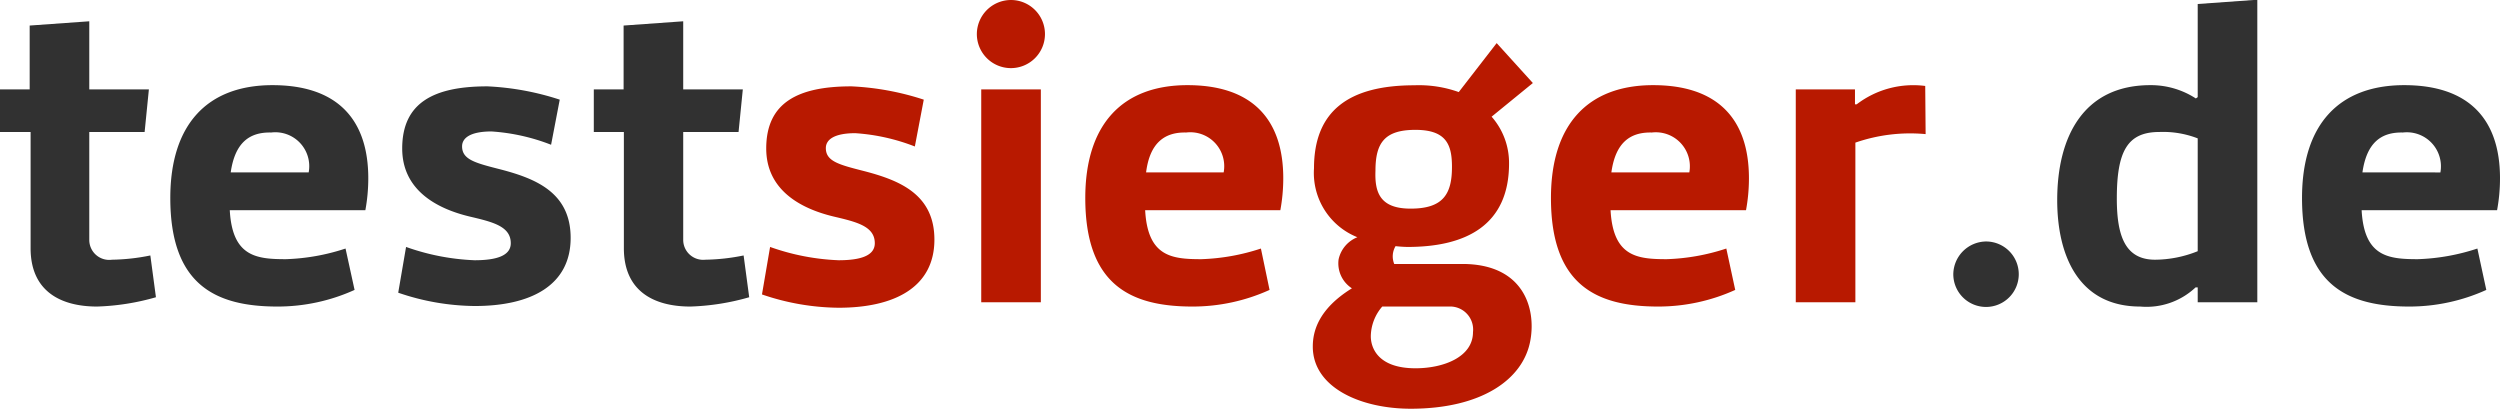 <svg id="Ebene_1" data-name="Ebene 1" xmlns="http://www.w3.org/2000/svg" width="187.9" height="30.72" viewBox="0 0 187.9 30.72"><defs><style>.cls-1{fill:#313131;}.cls-2{fill:#b81900;}</style></defs><title>Testsieger-Logo</title><path class="cls-1" d="M10.29,8.45v5.12h4.48l-.32,3.2H10.29V24.9A1.5,1.5,0,0,0,12,26.37a15.36,15.36,0,0,0,2.88-.32l.42,3.14a17.85,17.85,0,0,1-4.42.7c-2.78,0-5-1.18-5-4.38V16.77H3.58v-3.2H5.81V8.77Z" transform="translate(-3.58 -6.85)"/><path class="cls-1" d="M30.23,28.64a14,14,0,0,1-5.79,1.25c-4.7,0-8.06-1.66-8.06-8.16,0-5.57,2.82-8.48,7.68-8.48s7.2,2.56,7.2,7a13.16,13.16,0,0,1-.22,2.4H20.85c.19,3.49,2,3.68,4.22,3.68a15.85,15.85,0,0,0,4.48-.8Zm-9.31-8.83h5.86a2.55,2.55,0,0,0-2.82-3C22.33,16.77,21.24,17.57,20.92,19.81Z" transform="translate(-3.58 -6.85)"/><path class="cls-1" d="M34.1,25.41a17.32,17.32,0,0,0,5.15,1c1.6,0,2.72-.32,2.72-1.28,0-1.28-1.38-1.6-3.07-2-2.69-.64-5.09-2.11-5.09-5.12,0-3.46,2.4-4.67,6.4-4.67a20.39,20.39,0,0,1,5.44,1L45,17.73a15,15,0,0,0-4.48-1c-1.57,0-2.21.48-2.21,1.12,0,1,1,1.25,2.88,1.73,2.69.7,5.28,1.76,5.28,5.15,0,3.58-3,5.12-7.2,5.12a18.13,18.13,0,0,1-5.76-1Z" transform="translate(-3.58 -6.85)"/><path class="cls-1" d="M54.93,8.45v5.12h4.48l-.32,3.2H54.93V24.9a1.5,1.5,0,0,0,1.66,1.47,15.36,15.36,0,0,0,2.88-.32l.42,3.14a17.85,17.85,0,0,1-4.42.7c-2.78,0-5-1.18-5-4.38V16.77H48.21v-3.2h2.24V8.77Z" transform="translate(-3.58 -6.85)"/><path class="cls-2" d="M61.46,25.41a17.32,17.32,0,0,0,5.15,1c1.6,0,2.72-.32,2.72-1.28,0-1.28-1.38-1.6-3.07-2-2.69-.64-5.09-2.11-5.09-5.12,0-3.46,2.4-4.67,6.4-4.67a20.39,20.39,0,0,1,5.44,1l-.67,3.52a15,15,0,0,0-4.48-1c-1.57,0-2.21.48-2.21,1.12,0,1,1,1.25,2.88,1.73,2.69.7,5.28,1.76,5.28,5.15,0,3.58-3,5.12-7.2,5.12a18.13,18.13,0,0,1-5.76-1Z" transform="translate(-3.58 -6.85)"/><path class="cls-2" d="M79.57,6.85A2.56,2.56,0,1,1,77,9.41,2.57,2.57,0,0,1,79.57,6.85Zm2.24,22.72H77.33v-16h4.48Z" transform="translate(-3.58 -6.85)"/><path class="cls-2" d="M99,28.64a14,14,0,0,1-5.79,1.25c-4.7,0-8.06-1.66-8.06-8.16,0-5.57,2.82-8.48,7.68-8.48s7.2,2.56,7.2,7a13.16,13.16,0,0,1-.22,2.4H89.65c.19,3.49,2,3.68,4.22,3.68a15.85,15.85,0,0,0,4.48-.8Zm-9.31-8.83h5.86a2.55,2.55,0,0,0-2.82-3C91.13,16.77,90,17.57,89.72,19.81Z" transform="translate(-3.58 -6.85)"/><path class="cls-2" d="M108.47,25.35a1.51,1.51,0,0,0-.1,1.34h5.12c4.58,0,5.54,3.3,5.12,5.7-.51,3-3.71,5.18-9,5.18-3.78,0-7.36-1.6-7.36-4.67,0-1.06.35-2.78,2.94-4.38a2.23,2.23,0,0,1-1-2.18,2.32,2.32,0,0,1,1.41-1.66,5.2,5.2,0,0,1-3.26-5.18c0-4.32,2.62-6.24,7.55-6.24a8.88,8.88,0,0,1,3.33.51l2.85-3.68,2.72,3-3.1,2.53A5.26,5.26,0,0,1,117,19.14c0,4.61-3.2,6.27-7.62,6.27A9,9,0,0,1,108.47,25.35Zm-1.86,6.78c0,.8.48,2.4,3.36,2.4,2.08,0,4.32-.83,4.32-2.72a1.73,1.73,0,0,0-1.82-1.92h-5A3.47,3.47,0,0,0,106.61,32.13Zm3-9.6c2.46,0,3.1-1.12,3.1-3.14,0-1.66-.42-2.78-2.75-2.78s-3,1-3,3.07C106.9,21.25,107.25,22.53,109.59,22.53Z" transform="translate(-3.58 -6.85)"/><path class="cls-2" d="M134,28.64a14,14,0,0,1-5.79,1.25c-4.7,0-8.06-1.66-8.06-8.16,0-5.57,2.82-8.48,7.68-8.48s7.2,2.56,7.2,7a13.12,13.12,0,0,1-.22,2.4H124.63c.19,3.49,2,3.68,4.22,3.68a15.85,15.85,0,0,0,4.48-.8Zm-9.31-8.83h5.86a2.56,2.56,0,0,0-2.82-3C126.1,16.77,125,17.57,124.69,19.81Z" transform="translate(-3.58 -6.85)"/><path class="cls-2" d="M148.31,16.93a12.56,12.56,0,0,0-5.28.64v12h-4.48v-16H143v1.12h.13a7,7,0,0,1,5.15-1.38Z" transform="translate(-3.58 -6.85)"/><path class="cls-1" d="M152.85,25a2.46,2.46,0,1,1-2.46,2.46A2.49,2.49,0,0,1,152.85,25Z" transform="translate(-3.58 -6.85)"/><path class="cls-1" d="M168.76,14.15v-7l4.48-.32V29.57h-4.48V28.45h-.16a5.37,5.37,0,0,1-4.16,1.44c-4.64,0-6.24-3.84-6.24-8,0-4.8,2-8.64,7-8.64a6.19,6.19,0,0,1,3.42,1Zm-3.2,12.22a8.7,8.7,0,0,0,3.2-.64V17.25a7.2,7.2,0,0,0-2.88-.48c-2.4,0-3.2,1.44-3.2,5C162.68,24.61,163.32,26.37,165.56,26.37Z" transform="translate(-3.58 -6.85)"/><path class="cls-1" d="M190.45,28.64a14,14,0,0,1-5.79,1.25c-4.7,0-8.06-1.66-8.06-8.16,0-5.57,2.82-8.48,7.68-8.48s7.2,2.56,7.2,7a13.12,13.12,0,0,1-.22,2.4H181.08c.19,3.49,2,3.68,4.22,3.68a15.85,15.85,0,0,0,4.48-.8Zm-9.31-8.83H187a2.56,2.56,0,0,0-2.82-3C182.55,16.77,181.46,17.57,181.14,19.81Z" transform="translate(-3.58 -6.85)"/></svg>